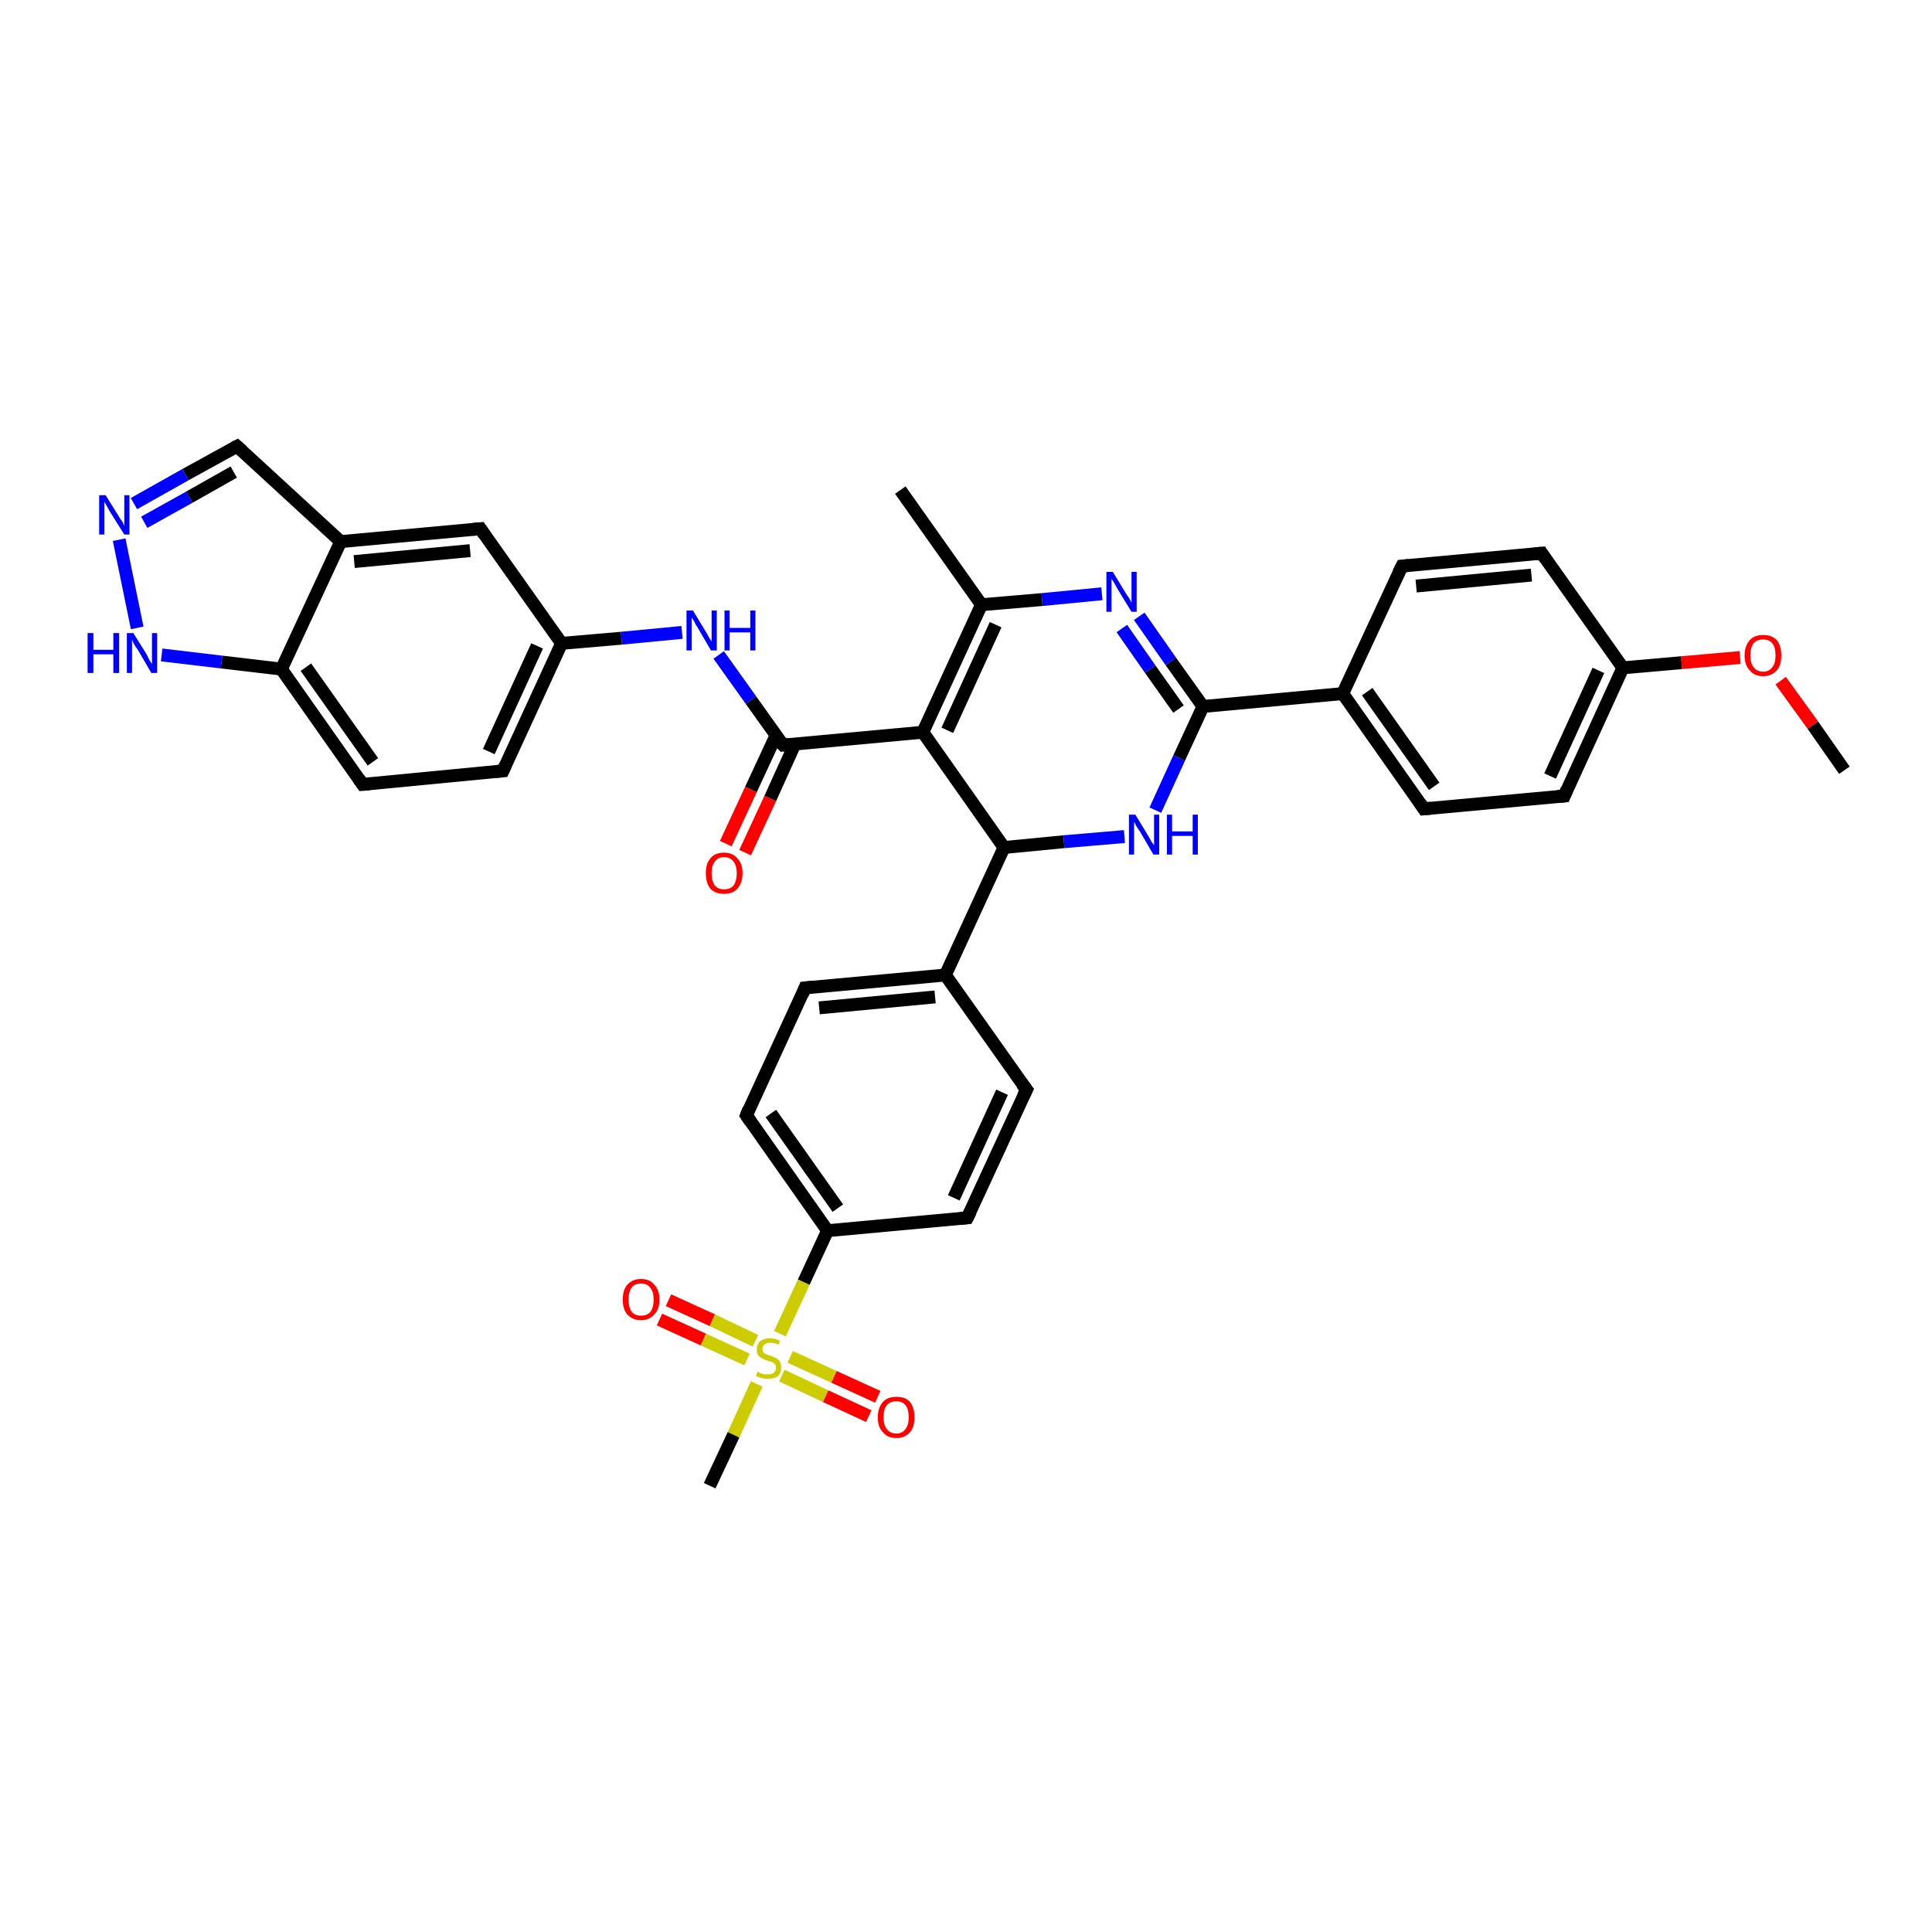 <?xml version='1.0' encoding='iso-8859-1'?>
<svg version='1.1' baseProfile='full'
              xmlns='http://www.w3.org/2000/svg'
                      xmlns:rdkit='http://www.rdkit.org/xml'
                      xmlns:xlink='http://www.w3.org/1999/xlink'
                  xml:space='preserve'
width='300px' height='300px' viewBox='0 0 300 300'>
<!-- END OF HEADER -->
<rect style='opacity:1.0;fill:#FFFFFF;stroke:none' width='300.0' height='300.0' x='0.0' y='0.0'> </rect>
<path class='bond-0 atom-0 atom-1' d='M 286.4,119.6 L 281.5,112.6' style='fill:none;fill-rule:evenodd;stroke:#000000;stroke-width:2.0px;stroke-linecap:butt;stroke-linejoin:miter;stroke-opacity:1' />
<path class='bond-0 atom-0 atom-1' d='M 281.5,112.6 L 276.5,105.7' style='fill:none;fill-rule:evenodd;stroke:#FF0000;stroke-width:2.0px;stroke-linecap:butt;stroke-linejoin:miter;stroke-opacity:1' />
<path class='bond-1 atom-1 atom-2' d='M 270.2,102.1 L 261.1,102.9' style='fill:none;fill-rule:evenodd;stroke:#FF0000;stroke-width:2.0px;stroke-linecap:butt;stroke-linejoin:miter;stroke-opacity:1' />
<path class='bond-1 atom-1 atom-2' d='M 261.1,102.9 L 252.0,103.7' style='fill:none;fill-rule:evenodd;stroke:#000000;stroke-width:2.0px;stroke-linecap:butt;stroke-linejoin:miter;stroke-opacity:1' />
<path class='bond-2 atom-2 atom-3' d='M 252.0,103.7 L 242.9,123.6' style='fill:none;fill-rule:evenodd;stroke:#000000;stroke-width:2.0px;stroke-linecap:butt;stroke-linejoin:miter;stroke-opacity:1' />
<path class='bond-2 atom-2 atom-3' d='M 248.2,104.1 L 240.7,120.5' style='fill:none;fill-rule:evenodd;stroke:#000000;stroke-width:2.0px;stroke-linecap:butt;stroke-linejoin:miter;stroke-opacity:1' />
<path class='bond-3 atom-3 atom-4' d='M 242.9,123.6 L 221.1,125.6' style='fill:none;fill-rule:evenodd;stroke:#000000;stroke-width:2.0px;stroke-linecap:butt;stroke-linejoin:miter;stroke-opacity:1' />
<path class='bond-4 atom-4 atom-5' d='M 221.1,125.6 L 208.5,107.7' style='fill:none;fill-rule:evenodd;stroke:#000000;stroke-width:2.0px;stroke-linecap:butt;stroke-linejoin:miter;stroke-opacity:1' />
<path class='bond-4 atom-4 atom-5' d='M 222.7,122.1 L 212.3,107.4' style='fill:none;fill-rule:evenodd;stroke:#000000;stroke-width:2.0px;stroke-linecap:butt;stroke-linejoin:miter;stroke-opacity:1' />
<path class='bond-5 atom-5 atom-6' d='M 208.5,107.7 L 217.7,87.9' style='fill:none;fill-rule:evenodd;stroke:#000000;stroke-width:2.0px;stroke-linecap:butt;stroke-linejoin:miter;stroke-opacity:1' />
<path class='bond-6 atom-6 atom-7' d='M 217.7,87.9 L 239.4,85.9' style='fill:none;fill-rule:evenodd;stroke:#000000;stroke-width:2.0px;stroke-linecap:butt;stroke-linejoin:miter;stroke-opacity:1' />
<path class='bond-6 atom-6 atom-7' d='M 219.9,91.0 L 237.8,89.3' style='fill:none;fill-rule:evenodd;stroke:#000000;stroke-width:2.0px;stroke-linecap:butt;stroke-linejoin:miter;stroke-opacity:1' />
<path class='bond-7 atom-5 atom-8' d='M 208.5,107.7 L 186.8,109.7' style='fill:none;fill-rule:evenodd;stroke:#000000;stroke-width:2.0px;stroke-linecap:butt;stroke-linejoin:miter;stroke-opacity:1' />
<path class='bond-8 atom-8 atom-9' d='M 186.8,109.7 L 181.8,102.7' style='fill:none;fill-rule:evenodd;stroke:#000000;stroke-width:2.0px;stroke-linecap:butt;stroke-linejoin:miter;stroke-opacity:1' />
<path class='bond-8 atom-8 atom-9' d='M 181.8,102.7 L 176.9,95.7' style='fill:none;fill-rule:evenodd;stroke:#0000FF;stroke-width:2.0px;stroke-linecap:butt;stroke-linejoin:miter;stroke-opacity:1' />
<path class='bond-8 atom-8 atom-9' d='M 183.0,110.1 L 178.6,103.9' style='fill:none;fill-rule:evenodd;stroke:#000000;stroke-width:2.0px;stroke-linecap:butt;stroke-linejoin:miter;stroke-opacity:1' />
<path class='bond-8 atom-8 atom-9' d='M 178.6,103.9 L 174.2,97.6' style='fill:none;fill-rule:evenodd;stroke:#0000FF;stroke-width:2.0px;stroke-linecap:butt;stroke-linejoin:miter;stroke-opacity:1' />
<path class='bond-9 atom-9 atom-10' d='M 171.1,92.2 L 161.8,93.1' style='fill:none;fill-rule:evenodd;stroke:#0000FF;stroke-width:2.0px;stroke-linecap:butt;stroke-linejoin:miter;stroke-opacity:1' />
<path class='bond-9 atom-9 atom-10' d='M 161.8,93.1 L 152.4,93.9' style='fill:none;fill-rule:evenodd;stroke:#000000;stroke-width:2.0px;stroke-linecap:butt;stroke-linejoin:miter;stroke-opacity:1' />
<path class='bond-10 atom-10 atom-11' d='M 152.4,93.9 L 139.8,76.1' style='fill:none;fill-rule:evenodd;stroke:#000000;stroke-width:2.0px;stroke-linecap:butt;stroke-linejoin:miter;stroke-opacity:1' />
<path class='bond-11 atom-10 atom-12' d='M 152.4,93.9 L 143.3,113.7' style='fill:none;fill-rule:evenodd;stroke:#000000;stroke-width:2.0px;stroke-linecap:butt;stroke-linejoin:miter;stroke-opacity:1' />
<path class='bond-11 atom-10 atom-12' d='M 154.6,97.0 L 147.1,113.4' style='fill:none;fill-rule:evenodd;stroke:#000000;stroke-width:2.0px;stroke-linecap:butt;stroke-linejoin:miter;stroke-opacity:1' />
<path class='bond-12 atom-12 atom-13' d='M 143.3,113.7 L 155.9,131.6' style='fill:none;fill-rule:evenodd;stroke:#000000;stroke-width:2.0px;stroke-linecap:butt;stroke-linejoin:miter;stroke-opacity:1' />
<path class='bond-13 atom-13 atom-14' d='M 155.9,131.6 L 165.2,130.7' style='fill:none;fill-rule:evenodd;stroke:#000000;stroke-width:2.0px;stroke-linecap:butt;stroke-linejoin:miter;stroke-opacity:1' />
<path class='bond-13 atom-13 atom-14' d='M 165.2,130.7 L 174.6,129.9' style='fill:none;fill-rule:evenodd;stroke:#0000FF;stroke-width:2.0px;stroke-linecap:butt;stroke-linejoin:miter;stroke-opacity:1' />
<path class='bond-14 atom-13 atom-15' d='M 155.9,131.6 L 146.8,151.4' style='fill:none;fill-rule:evenodd;stroke:#000000;stroke-width:2.0px;stroke-linecap:butt;stroke-linejoin:miter;stroke-opacity:1' />
<path class='bond-15 atom-15 atom-16' d='M 146.8,151.4 L 125.0,153.4' style='fill:none;fill-rule:evenodd;stroke:#000000;stroke-width:2.0px;stroke-linecap:butt;stroke-linejoin:miter;stroke-opacity:1' />
<path class='bond-15 atom-15 atom-16' d='M 145.2,154.8 L 127.2,156.5' style='fill:none;fill-rule:evenodd;stroke:#000000;stroke-width:2.0px;stroke-linecap:butt;stroke-linejoin:miter;stroke-opacity:1' />
<path class='bond-16 atom-16 atom-17' d='M 125.0,153.4 L 115.9,173.2' style='fill:none;fill-rule:evenodd;stroke:#000000;stroke-width:2.0px;stroke-linecap:butt;stroke-linejoin:miter;stroke-opacity:1' />
<path class='bond-17 atom-17 atom-18' d='M 115.9,173.2 L 128.5,191.1' style='fill:none;fill-rule:evenodd;stroke:#000000;stroke-width:2.0px;stroke-linecap:butt;stroke-linejoin:miter;stroke-opacity:1' />
<path class='bond-17 atom-17 atom-18' d='M 119.7,172.9 L 130.1,187.6' style='fill:none;fill-rule:evenodd;stroke:#000000;stroke-width:2.0px;stroke-linecap:butt;stroke-linejoin:miter;stroke-opacity:1' />
<path class='bond-18 atom-18 atom-19' d='M 128.5,191.1 L 150.2,189.1' style='fill:none;fill-rule:evenodd;stroke:#000000;stroke-width:2.0px;stroke-linecap:butt;stroke-linejoin:miter;stroke-opacity:1' />
<path class='bond-19 atom-19 atom-20' d='M 150.2,189.1 L 159.4,169.2' style='fill:none;fill-rule:evenodd;stroke:#000000;stroke-width:2.0px;stroke-linecap:butt;stroke-linejoin:miter;stroke-opacity:1' />
<path class='bond-19 atom-19 atom-20' d='M 148.1,186.0 L 155.6,169.6' style='fill:none;fill-rule:evenodd;stroke:#000000;stroke-width:2.0px;stroke-linecap:butt;stroke-linejoin:miter;stroke-opacity:1' />
<path class='bond-20 atom-18 atom-21' d='M 128.5,191.1 L 124.8,199.1' style='fill:none;fill-rule:evenodd;stroke:#000000;stroke-width:2.0px;stroke-linecap:butt;stroke-linejoin:miter;stroke-opacity:1' />
<path class='bond-20 atom-18 atom-21' d='M 124.8,199.1 L 121.1,207.1' style='fill:none;fill-rule:evenodd;stroke:#CCCC00;stroke-width:2.0px;stroke-linecap:butt;stroke-linejoin:miter;stroke-opacity:1' />
<path class='bond-21 atom-21 atom-22' d='M 117.5,214.9 L 113.9,222.8' style='fill:none;fill-rule:evenodd;stroke:#CCCC00;stroke-width:2.0px;stroke-linecap:butt;stroke-linejoin:miter;stroke-opacity:1' />
<path class='bond-21 atom-21 atom-22' d='M 113.9,222.8 L 110.2,230.7' style='fill:none;fill-rule:evenodd;stroke:#000000;stroke-width:2.0px;stroke-linecap:butt;stroke-linejoin:miter;stroke-opacity:1' />
<path class='bond-22 atom-21 atom-23' d='M 121.4,213.6 L 128.2,216.8' style='fill:none;fill-rule:evenodd;stroke:#CCCC00;stroke-width:2.0px;stroke-linecap:butt;stroke-linejoin:miter;stroke-opacity:1' />
<path class='bond-22 atom-21 atom-23' d='M 128.2,216.8 L 134.9,219.9' style='fill:none;fill-rule:evenodd;stroke:#FF0000;stroke-width:2.0px;stroke-linecap:butt;stroke-linejoin:miter;stroke-opacity:1' />
<path class='bond-22 atom-21 atom-23' d='M 122.7,210.7 L 129.5,213.8' style='fill:none;fill-rule:evenodd;stroke:#CCCC00;stroke-width:2.0px;stroke-linecap:butt;stroke-linejoin:miter;stroke-opacity:1' />
<path class='bond-22 atom-21 atom-23' d='M 129.5,213.8 L 136.3,216.9' style='fill:none;fill-rule:evenodd;stroke:#FF0000;stroke-width:2.0px;stroke-linecap:butt;stroke-linejoin:miter;stroke-opacity:1' />
<path class='bond-23 atom-21 atom-24' d='M 117.3,208.2 L 110.6,205.0' style='fill:none;fill-rule:evenodd;stroke:#CCCC00;stroke-width:2.0px;stroke-linecap:butt;stroke-linejoin:miter;stroke-opacity:1' />
<path class='bond-23 atom-21 atom-24' d='M 110.6,205.0 L 103.8,201.9' style='fill:none;fill-rule:evenodd;stroke:#FF0000;stroke-width:2.0px;stroke-linecap:butt;stroke-linejoin:miter;stroke-opacity:1' />
<path class='bond-23 atom-21 atom-24' d='M 116.0,211.1 L 109.2,208.0' style='fill:none;fill-rule:evenodd;stroke:#CCCC00;stroke-width:2.0px;stroke-linecap:butt;stroke-linejoin:miter;stroke-opacity:1' />
<path class='bond-23 atom-21 atom-24' d='M 109.2,208.0 L 102.4,204.9' style='fill:none;fill-rule:evenodd;stroke:#FF0000;stroke-width:2.0px;stroke-linecap:butt;stroke-linejoin:miter;stroke-opacity:1' />
<path class='bond-24 atom-12 atom-25' d='M 143.3,113.7 L 121.6,115.7' style='fill:none;fill-rule:evenodd;stroke:#000000;stroke-width:2.0px;stroke-linecap:butt;stroke-linejoin:miter;stroke-opacity:1' />
<path class='bond-25 atom-25 atom-26' d='M 120.5,114.2 L 116.6,122.6' style='fill:none;fill-rule:evenodd;stroke:#000000;stroke-width:2.0px;stroke-linecap:butt;stroke-linejoin:miter;stroke-opacity:1' />
<path class='bond-25 atom-25 atom-26' d='M 116.6,122.6 L 112.7,131.0' style='fill:none;fill-rule:evenodd;stroke:#FF0000;stroke-width:2.0px;stroke-linecap:butt;stroke-linejoin:miter;stroke-opacity:1' />
<path class='bond-25 atom-25 atom-26' d='M 123.4,115.6 L 119.6,124.0' style='fill:none;fill-rule:evenodd;stroke:#000000;stroke-width:2.0px;stroke-linecap:butt;stroke-linejoin:miter;stroke-opacity:1' />
<path class='bond-25 atom-25 atom-26' d='M 119.6,124.0 L 115.7,132.4' style='fill:none;fill-rule:evenodd;stroke:#FF0000;stroke-width:2.0px;stroke-linecap:butt;stroke-linejoin:miter;stroke-opacity:1' />
<path class='bond-26 atom-25 atom-27' d='M 121.6,115.7 L 116.6,108.7' style='fill:none;fill-rule:evenodd;stroke:#000000;stroke-width:2.0px;stroke-linecap:butt;stroke-linejoin:miter;stroke-opacity:1' />
<path class='bond-26 atom-25 atom-27' d='M 116.6,108.7 L 111.6,101.7' style='fill:none;fill-rule:evenodd;stroke:#0000FF;stroke-width:2.0px;stroke-linecap:butt;stroke-linejoin:miter;stroke-opacity:1' />
<path class='bond-27 atom-27 atom-28' d='M 105.9,98.2 L 96.5,99.1' style='fill:none;fill-rule:evenodd;stroke:#0000FF;stroke-width:2.0px;stroke-linecap:butt;stroke-linejoin:miter;stroke-opacity:1' />
<path class='bond-27 atom-27 atom-28' d='M 96.5,99.1 L 87.2,99.9' style='fill:none;fill-rule:evenodd;stroke:#000000;stroke-width:2.0px;stroke-linecap:butt;stroke-linejoin:miter;stroke-opacity:1' />
<path class='bond-28 atom-28 atom-29' d='M 87.2,99.9 L 78.1,119.7' style='fill:none;fill-rule:evenodd;stroke:#000000;stroke-width:2.0px;stroke-linecap:butt;stroke-linejoin:miter;stroke-opacity:1' />
<path class='bond-28 atom-28 atom-29' d='M 83.4,100.3 L 75.9,116.7' style='fill:none;fill-rule:evenodd;stroke:#000000;stroke-width:2.0px;stroke-linecap:butt;stroke-linejoin:miter;stroke-opacity:1' />
<path class='bond-29 atom-29 atom-30' d='M 78.1,119.7 L 56.3,121.8' style='fill:none;fill-rule:evenodd;stroke:#000000;stroke-width:2.0px;stroke-linecap:butt;stroke-linejoin:miter;stroke-opacity:1' />
<path class='bond-30 atom-30 atom-31' d='M 56.3,121.8 L 43.7,103.9' style='fill:none;fill-rule:evenodd;stroke:#000000;stroke-width:2.0px;stroke-linecap:butt;stroke-linejoin:miter;stroke-opacity:1' />
<path class='bond-30 atom-30 atom-31' d='M 57.9,118.3 L 47.5,103.6' style='fill:none;fill-rule:evenodd;stroke:#000000;stroke-width:2.0px;stroke-linecap:butt;stroke-linejoin:miter;stroke-opacity:1' />
<path class='bond-31 atom-31 atom-32' d='M 43.7,103.9 L 34.4,102.8' style='fill:none;fill-rule:evenodd;stroke:#000000;stroke-width:2.0px;stroke-linecap:butt;stroke-linejoin:miter;stroke-opacity:1' />
<path class='bond-31 atom-31 atom-32' d='M 34.4,102.8 L 25.1,101.7' style='fill:none;fill-rule:evenodd;stroke:#0000FF;stroke-width:2.0px;stroke-linecap:butt;stroke-linejoin:miter;stroke-opacity:1' />
<path class='bond-32 atom-32 atom-33' d='M 21.3,97.5 L 18.5,83.8' style='fill:none;fill-rule:evenodd;stroke:#0000FF;stroke-width:2.0px;stroke-linecap:butt;stroke-linejoin:miter;stroke-opacity:1' />
<path class='bond-33 atom-33 atom-34' d='M 20.8,78.2 L 28.8,73.7' style='fill:none;fill-rule:evenodd;stroke:#0000FF;stroke-width:2.0px;stroke-linecap:butt;stroke-linejoin:miter;stroke-opacity:1' />
<path class='bond-33 atom-33 atom-34' d='M 28.8,73.7 L 36.8,69.3' style='fill:none;fill-rule:evenodd;stroke:#000000;stroke-width:2.0px;stroke-linecap:butt;stroke-linejoin:miter;stroke-opacity:1' />
<path class='bond-33 atom-33 atom-34' d='M 22.4,81.1 L 29.4,77.2' style='fill:none;fill-rule:evenodd;stroke:#0000FF;stroke-width:2.0px;stroke-linecap:butt;stroke-linejoin:miter;stroke-opacity:1' />
<path class='bond-33 atom-33 atom-34' d='M 29.4,77.2 L 36.3,73.3' style='fill:none;fill-rule:evenodd;stroke:#000000;stroke-width:2.0px;stroke-linecap:butt;stroke-linejoin:miter;stroke-opacity:1' />
<path class='bond-34 atom-34 atom-35' d='M 36.8,69.3 L 52.9,84.1' style='fill:none;fill-rule:evenodd;stroke:#000000;stroke-width:2.0px;stroke-linecap:butt;stroke-linejoin:miter;stroke-opacity:1' />
<path class='bond-35 atom-35 atom-36' d='M 52.9,84.1 L 74.6,82.1' style='fill:none;fill-rule:evenodd;stroke:#000000;stroke-width:2.0px;stroke-linecap:butt;stroke-linejoin:miter;stroke-opacity:1' />
<path class='bond-35 atom-35 atom-36' d='M 55.0,87.2 L 73.0,85.5' style='fill:none;fill-rule:evenodd;stroke:#000000;stroke-width:2.0px;stroke-linecap:butt;stroke-linejoin:miter;stroke-opacity:1' />
<path class='bond-36 atom-7 atom-2' d='M 239.4,85.9 L 252.0,103.7' style='fill:none;fill-rule:evenodd;stroke:#000000;stroke-width:2.0px;stroke-linecap:butt;stroke-linejoin:miter;stroke-opacity:1' />
<path class='bond-37 atom-14 atom-8' d='M 179.4,125.8 L 183.1,117.7' style='fill:none;fill-rule:evenodd;stroke:#0000FF;stroke-width:2.0px;stroke-linecap:butt;stroke-linejoin:miter;stroke-opacity:1' />
<path class='bond-37 atom-14 atom-8' d='M 183.1,117.7 L 186.8,109.7' style='fill:none;fill-rule:evenodd;stroke:#000000;stroke-width:2.0px;stroke-linecap:butt;stroke-linejoin:miter;stroke-opacity:1' />
<path class='bond-38 atom-20 atom-15' d='M 159.4,169.2 L 146.8,151.4' style='fill:none;fill-rule:evenodd;stroke:#000000;stroke-width:2.0px;stroke-linecap:butt;stroke-linejoin:miter;stroke-opacity:1' />
<path class='bond-39 atom-36 atom-28' d='M 74.6,82.1 L 87.2,99.9' style='fill:none;fill-rule:evenodd;stroke:#000000;stroke-width:2.0px;stroke-linecap:butt;stroke-linejoin:miter;stroke-opacity:1' />
<path class='bond-40 atom-35 atom-31' d='M 52.9,84.1 L 43.7,103.9' style='fill:none;fill-rule:evenodd;stroke:#000000;stroke-width:2.0px;stroke-linecap:butt;stroke-linejoin:miter;stroke-opacity:1' />
<path d='M 243.3,122.6 L 242.9,123.6 L 241.8,123.7' style='fill:none;stroke:#000000;stroke-width:2.0px;stroke-linecap:butt;stroke-linejoin:miter;stroke-opacity:1;' />
<path d='M 222.2,125.5 L 221.1,125.6 L 220.5,124.7' style='fill:none;stroke:#000000;stroke-width:2.0px;stroke-linecap:butt;stroke-linejoin:miter;stroke-opacity:1;' />
<path d='M 217.2,88.9 L 217.7,87.9 L 218.8,87.8' style='fill:none;stroke:#000000;stroke-width:2.0px;stroke-linecap:butt;stroke-linejoin:miter;stroke-opacity:1;' />
<path d='M 238.3,86.0 L 239.4,85.9 L 240.0,86.8' style='fill:none;stroke:#000000;stroke-width:2.0px;stroke-linecap:butt;stroke-linejoin:miter;stroke-opacity:1;' />
<path d='M 126.1,153.3 L 125.0,153.4 L 124.6,154.4' style='fill:none;stroke:#000000;stroke-width:2.0px;stroke-linecap:butt;stroke-linejoin:miter;stroke-opacity:1;' />
<path d='M 116.3,172.2 L 115.9,173.2 L 116.5,174.1' style='fill:none;stroke:#000000;stroke-width:2.0px;stroke-linecap:butt;stroke-linejoin:miter;stroke-opacity:1;' />
<path d='M 149.1,189.2 L 150.2,189.1 L 150.7,188.1' style='fill:none;stroke:#000000;stroke-width:2.0px;stroke-linecap:butt;stroke-linejoin:miter;stroke-opacity:1;' />
<path d='M 158.9,170.2 L 159.4,169.2 L 158.7,168.3' style='fill:none;stroke:#000000;stroke-width:2.0px;stroke-linecap:butt;stroke-linejoin:miter;stroke-opacity:1;' />
<path d='M 122.6,115.6 L 121.6,115.7 L 121.3,115.4' style='fill:none;stroke:#000000;stroke-width:2.0px;stroke-linecap:butt;stroke-linejoin:miter;stroke-opacity:1;' />
<path d='M 78.5,118.8 L 78.1,119.7 L 77.0,119.8' style='fill:none;stroke:#000000;stroke-width:2.0px;stroke-linecap:butt;stroke-linejoin:miter;stroke-opacity:1;' />
<path d='M 57.4,121.7 L 56.3,121.8 L 55.7,120.9' style='fill:none;stroke:#000000;stroke-width:2.0px;stroke-linecap:butt;stroke-linejoin:miter;stroke-opacity:1;' />
<path d='M 36.4,69.5 L 36.8,69.3 L 37.6,70.0' style='fill:none;stroke:#000000;stroke-width:2.0px;stroke-linecap:butt;stroke-linejoin:miter;stroke-opacity:1;' />
<path d='M 73.5,82.2 L 74.6,82.1 L 75.2,83.0' style='fill:none;stroke:#000000;stroke-width:2.0px;stroke-linecap:butt;stroke-linejoin:miter;stroke-opacity:1;' />
<path class='atom-1' d='M 270.9 101.8
Q 270.9 100.3, 271.7 99.4
Q 272.4 98.6, 273.8 98.6
Q 275.1 98.6, 275.9 99.4
Q 276.6 100.3, 276.6 101.8
Q 276.6 103.3, 275.9 104.1
Q 275.1 105.0, 273.8 105.0
Q 272.4 105.0, 271.7 104.1
Q 270.9 103.3, 270.9 101.8
M 273.8 104.3
Q 274.7 104.3, 275.2 103.6
Q 275.7 103.0, 275.7 101.8
Q 275.7 100.5, 275.2 99.9
Q 274.7 99.3, 273.8 99.3
Q 272.8 99.3, 272.3 99.9
Q 271.8 100.5, 271.8 101.8
Q 271.8 103.0, 272.3 103.6
Q 272.8 104.3, 273.8 104.3
' fill='#FF0000'/>
<path class='atom-9' d='M 172.8 88.8
L 174.8 92.1
Q 175.0 92.4, 175.4 93.0
Q 175.7 93.6, 175.7 93.6
L 175.7 88.8
L 176.5 88.8
L 176.5 95.0
L 175.7 95.0
L 173.5 91.4
Q 173.3 91.0, 173.0 90.5
Q 172.7 90.0, 172.6 89.9
L 172.6 95.0
L 171.8 95.0
L 171.8 88.8
L 172.8 88.8
' fill='#0000FF'/>
<path class='atom-14' d='M 176.3 126.5
L 178.3 129.8
Q 178.5 130.1, 178.8 130.7
Q 179.2 131.2, 179.2 131.3
L 179.2 126.5
L 180.0 126.5
L 180.0 132.7
L 179.1 132.7
L 177.0 129.1
Q 176.7 128.7, 176.4 128.2
Q 176.2 127.7, 176.1 127.6
L 176.1 132.7
L 175.3 132.7
L 175.3 126.5
L 176.3 126.5
' fill='#0000FF'/>
<path class='atom-14' d='M 181.2 126.5
L 182.0 126.5
L 182.0 129.1
L 185.2 129.1
L 185.2 126.5
L 186.0 126.5
L 186.0 132.7
L 185.2 132.7
L 185.2 129.8
L 182.0 129.8
L 182.0 132.7
L 181.2 132.7
L 181.2 126.5
' fill='#0000FF'/>
<path class='atom-21' d='M 117.6 213.0
Q 117.7 213.0, 118.0 213.2
Q 118.3 213.3, 118.6 213.4
Q 118.9 213.4, 119.2 213.4
Q 119.8 213.4, 120.1 213.2
Q 120.5 212.9, 120.5 212.4
Q 120.5 212.0, 120.3 211.8
Q 120.1 211.6, 119.9 211.5
Q 119.6 211.4, 119.2 211.3
Q 118.6 211.1, 118.3 210.9
Q 118.0 210.8, 117.7 210.4
Q 117.5 210.1, 117.5 209.6
Q 117.5 208.8, 118.0 208.3
Q 118.6 207.8, 119.6 207.8
Q 120.3 207.8, 121.1 208.2
L 120.9 208.8
Q 120.2 208.5, 119.6 208.5
Q 119.0 208.5, 118.7 208.8
Q 118.4 209.0, 118.4 209.4
Q 118.4 209.8, 118.5 210.0
Q 118.7 210.2, 119.0 210.3
Q 119.2 210.4, 119.6 210.5
Q 120.2 210.7, 120.5 210.9
Q 120.9 211.1, 121.1 211.4
Q 121.3 211.8, 121.3 212.4
Q 121.3 213.2, 120.8 213.7
Q 120.2 214.1, 119.2 214.1
Q 118.7 214.1, 118.3 214.0
Q 117.9 213.9, 117.4 213.7
L 117.6 213.0
' fill='#CCCC00'/>
<path class='atom-23' d='M 136.3 220.1
Q 136.3 218.6, 137.1 217.7
Q 137.8 216.9, 139.2 216.9
Q 140.6 216.9, 141.3 217.7
Q 142.0 218.6, 142.0 220.1
Q 142.0 221.6, 141.3 222.4
Q 140.5 223.3, 139.2 223.3
Q 137.8 223.3, 137.1 222.4
Q 136.3 221.6, 136.3 220.1
M 139.2 222.6
Q 140.1 222.6, 140.6 221.9
Q 141.1 221.3, 141.1 220.1
Q 141.1 218.8, 140.6 218.2
Q 140.1 217.6, 139.2 217.6
Q 138.2 217.6, 137.7 218.2
Q 137.2 218.8, 137.2 220.1
Q 137.2 221.3, 137.7 221.9
Q 138.2 222.6, 139.2 222.6
' fill='#FF0000'/>
<path class='atom-24' d='M 96.7 201.8
Q 96.7 200.3, 97.4 199.5
Q 98.2 198.6, 99.5 198.6
Q 100.9 198.6, 101.6 199.5
Q 102.4 200.3, 102.4 201.8
Q 102.4 203.3, 101.6 204.1
Q 100.9 205.0, 99.5 205.0
Q 98.2 205.0, 97.4 204.1
Q 96.7 203.3, 96.7 201.8
M 99.5 204.3
Q 100.5 204.3, 101.0 203.7
Q 101.5 203.0, 101.5 201.8
Q 101.5 200.6, 101.0 200.0
Q 100.5 199.3, 99.5 199.3
Q 98.6 199.3, 98.1 199.9
Q 97.6 200.6, 97.6 201.8
Q 97.6 203.0, 98.1 203.7
Q 98.6 204.3, 99.5 204.3
' fill='#FF0000'/>
<path class='atom-26' d='M 109.6 135.6
Q 109.6 134.1, 110.3 133.3
Q 111.0 132.4, 112.4 132.4
Q 113.8 132.4, 114.5 133.3
Q 115.3 134.1, 115.3 135.6
Q 115.3 137.1, 114.5 138.0
Q 113.8 138.8, 112.4 138.8
Q 111.1 138.8, 110.3 138.0
Q 109.6 137.1, 109.6 135.6
M 112.4 138.1
Q 113.4 138.1, 113.9 137.5
Q 114.4 136.8, 114.4 135.6
Q 114.4 134.4, 113.9 133.8
Q 113.4 133.1, 112.4 133.1
Q 111.5 133.1, 111.0 133.8
Q 110.5 134.4, 110.5 135.6
Q 110.5 136.8, 111.0 137.5
Q 111.5 138.1, 112.4 138.1
' fill='#FF0000'/>
<path class='atom-27' d='M 107.6 94.8
L 109.6 98.1
Q 109.8 98.4, 110.1 99.0
Q 110.5 99.6, 110.5 99.6
L 110.5 94.8
L 111.3 94.8
L 111.3 101.0
L 110.4 101.0
L 108.3 97.4
Q 108.0 97.0, 107.8 96.5
Q 107.5 96.0, 107.4 95.9
L 107.4 101.0
L 106.6 101.0
L 106.6 94.8
L 107.6 94.8
' fill='#0000FF'/>
<path class='atom-27' d='M 112.5 94.8
L 113.3 94.8
L 113.3 97.5
L 116.5 97.5
L 116.5 94.8
L 117.3 94.8
L 117.3 101.0
L 116.5 101.0
L 116.5 98.2
L 113.3 98.2
L 113.3 101.0
L 112.5 101.0
L 112.5 94.8
' fill='#0000FF'/>
<path class='atom-32' d='M 13.6 98.3
L 14.5 98.3
L 14.5 100.9
L 17.6 100.9
L 17.6 98.3
L 18.5 98.3
L 18.5 104.5
L 17.6 104.5
L 17.6 101.6
L 14.5 101.6
L 14.5 104.5
L 13.6 104.5
L 13.6 98.3
' fill='#0000FF'/>
<path class='atom-32' d='M 20.7 98.3
L 22.7 101.5
Q 22.9 101.9, 23.2 102.5
Q 23.5 103.0, 23.6 103.1
L 23.6 98.3
L 24.4 98.3
L 24.4 104.5
L 23.5 104.5
L 21.4 100.9
Q 21.1 100.5, 20.8 100.0
Q 20.6 99.5, 20.5 99.3
L 20.5 104.5
L 19.7 104.5
L 19.7 98.3
L 20.7 98.3
' fill='#0000FF'/>
<path class='atom-33' d='M 16.4 76.9
L 18.4 80.1
Q 18.6 80.5, 19.0 81.0
Q 19.3 81.6, 19.3 81.7
L 19.3 76.9
L 20.1 76.9
L 20.1 83.0
L 19.3 83.0
L 17.1 79.5
Q 16.8 79.0, 16.6 78.6
Q 16.3 78.1, 16.2 77.9
L 16.2 83.0
L 15.4 83.0
L 15.4 76.9
L 16.4 76.9
' fill='#0000FF'/>
</svg>
